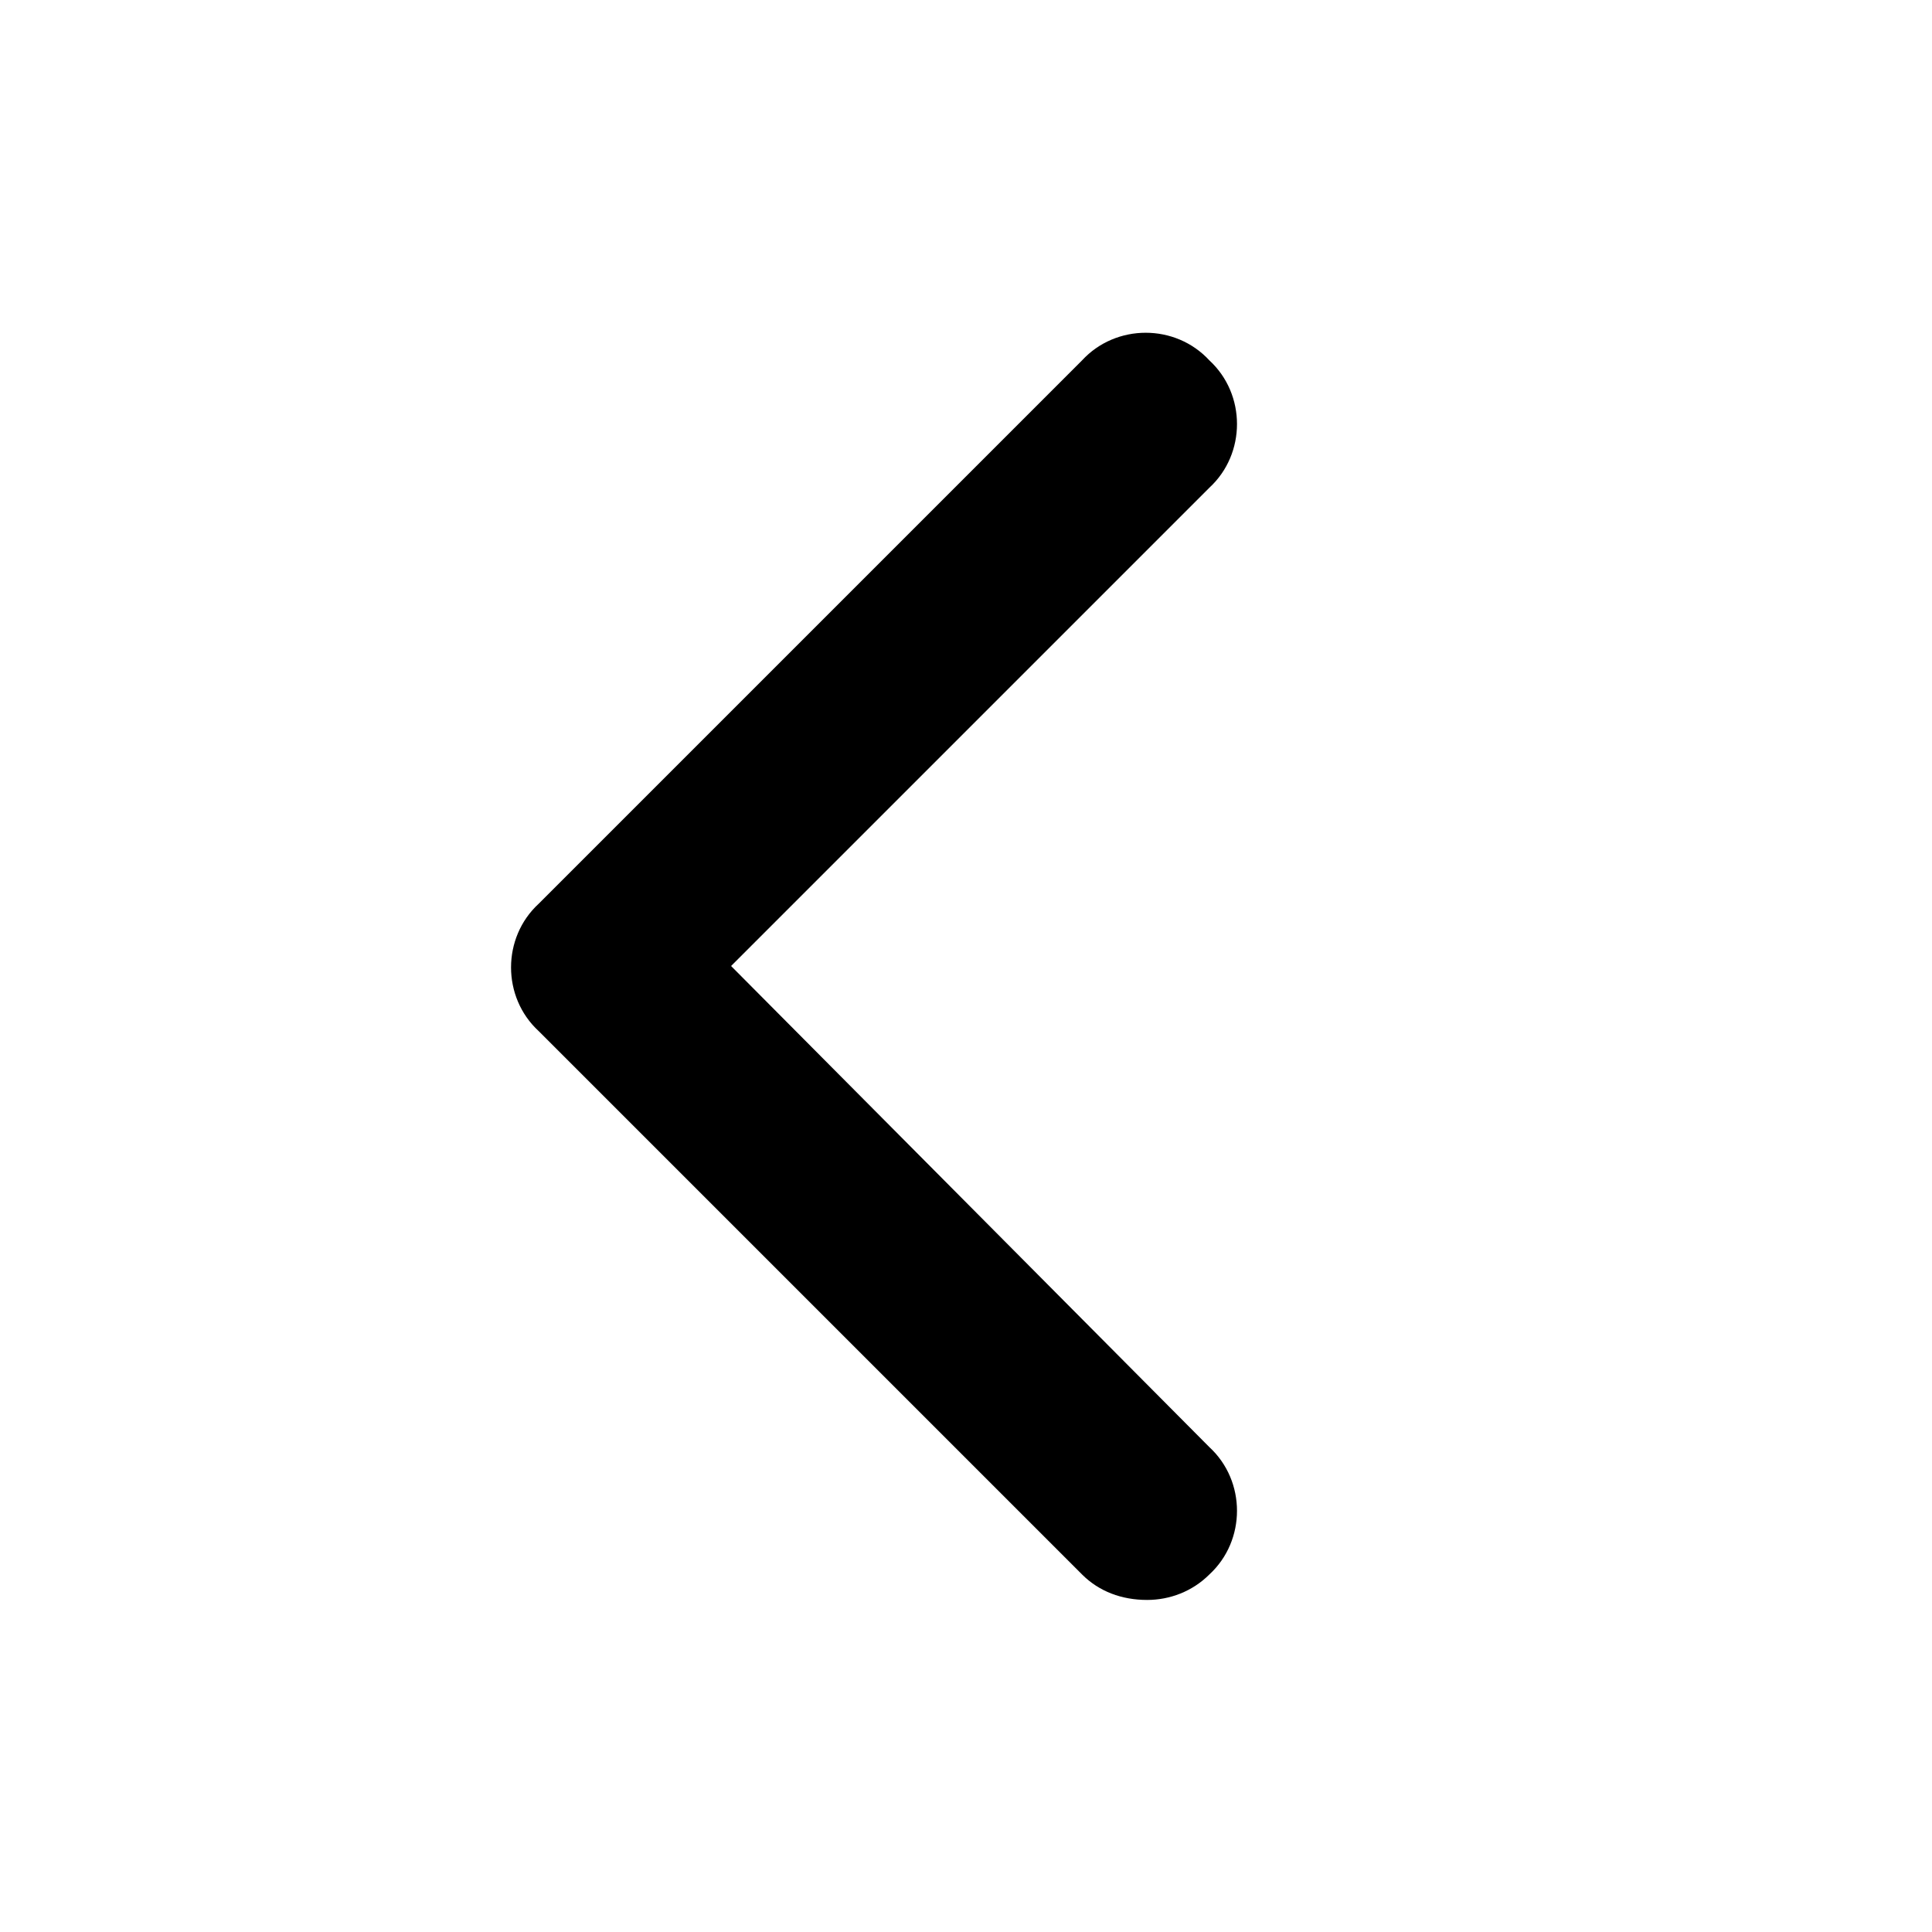 <svg width="32" height="32" viewBox="0 0 32 32" fill="none" xmlns="http://www.w3.org/2000/svg">
<path d="M19 26.5C18.578 26.5 18.203 26.359 17.922 26.078L8.922 17.078C8.312 16.516 8.312 15.531 8.922 14.969L17.922 5.969C18.484 5.359 19.469 5.359 20.031 5.969C20.641 6.531 20.641 7.516 20.031 8.078L12.109 16L20.031 23.969C20.641 24.531 20.641 25.516 20.031 26.078C19.75 26.359 19.375 26.5 19 26.5Z" fill="black"/>
</svg>
